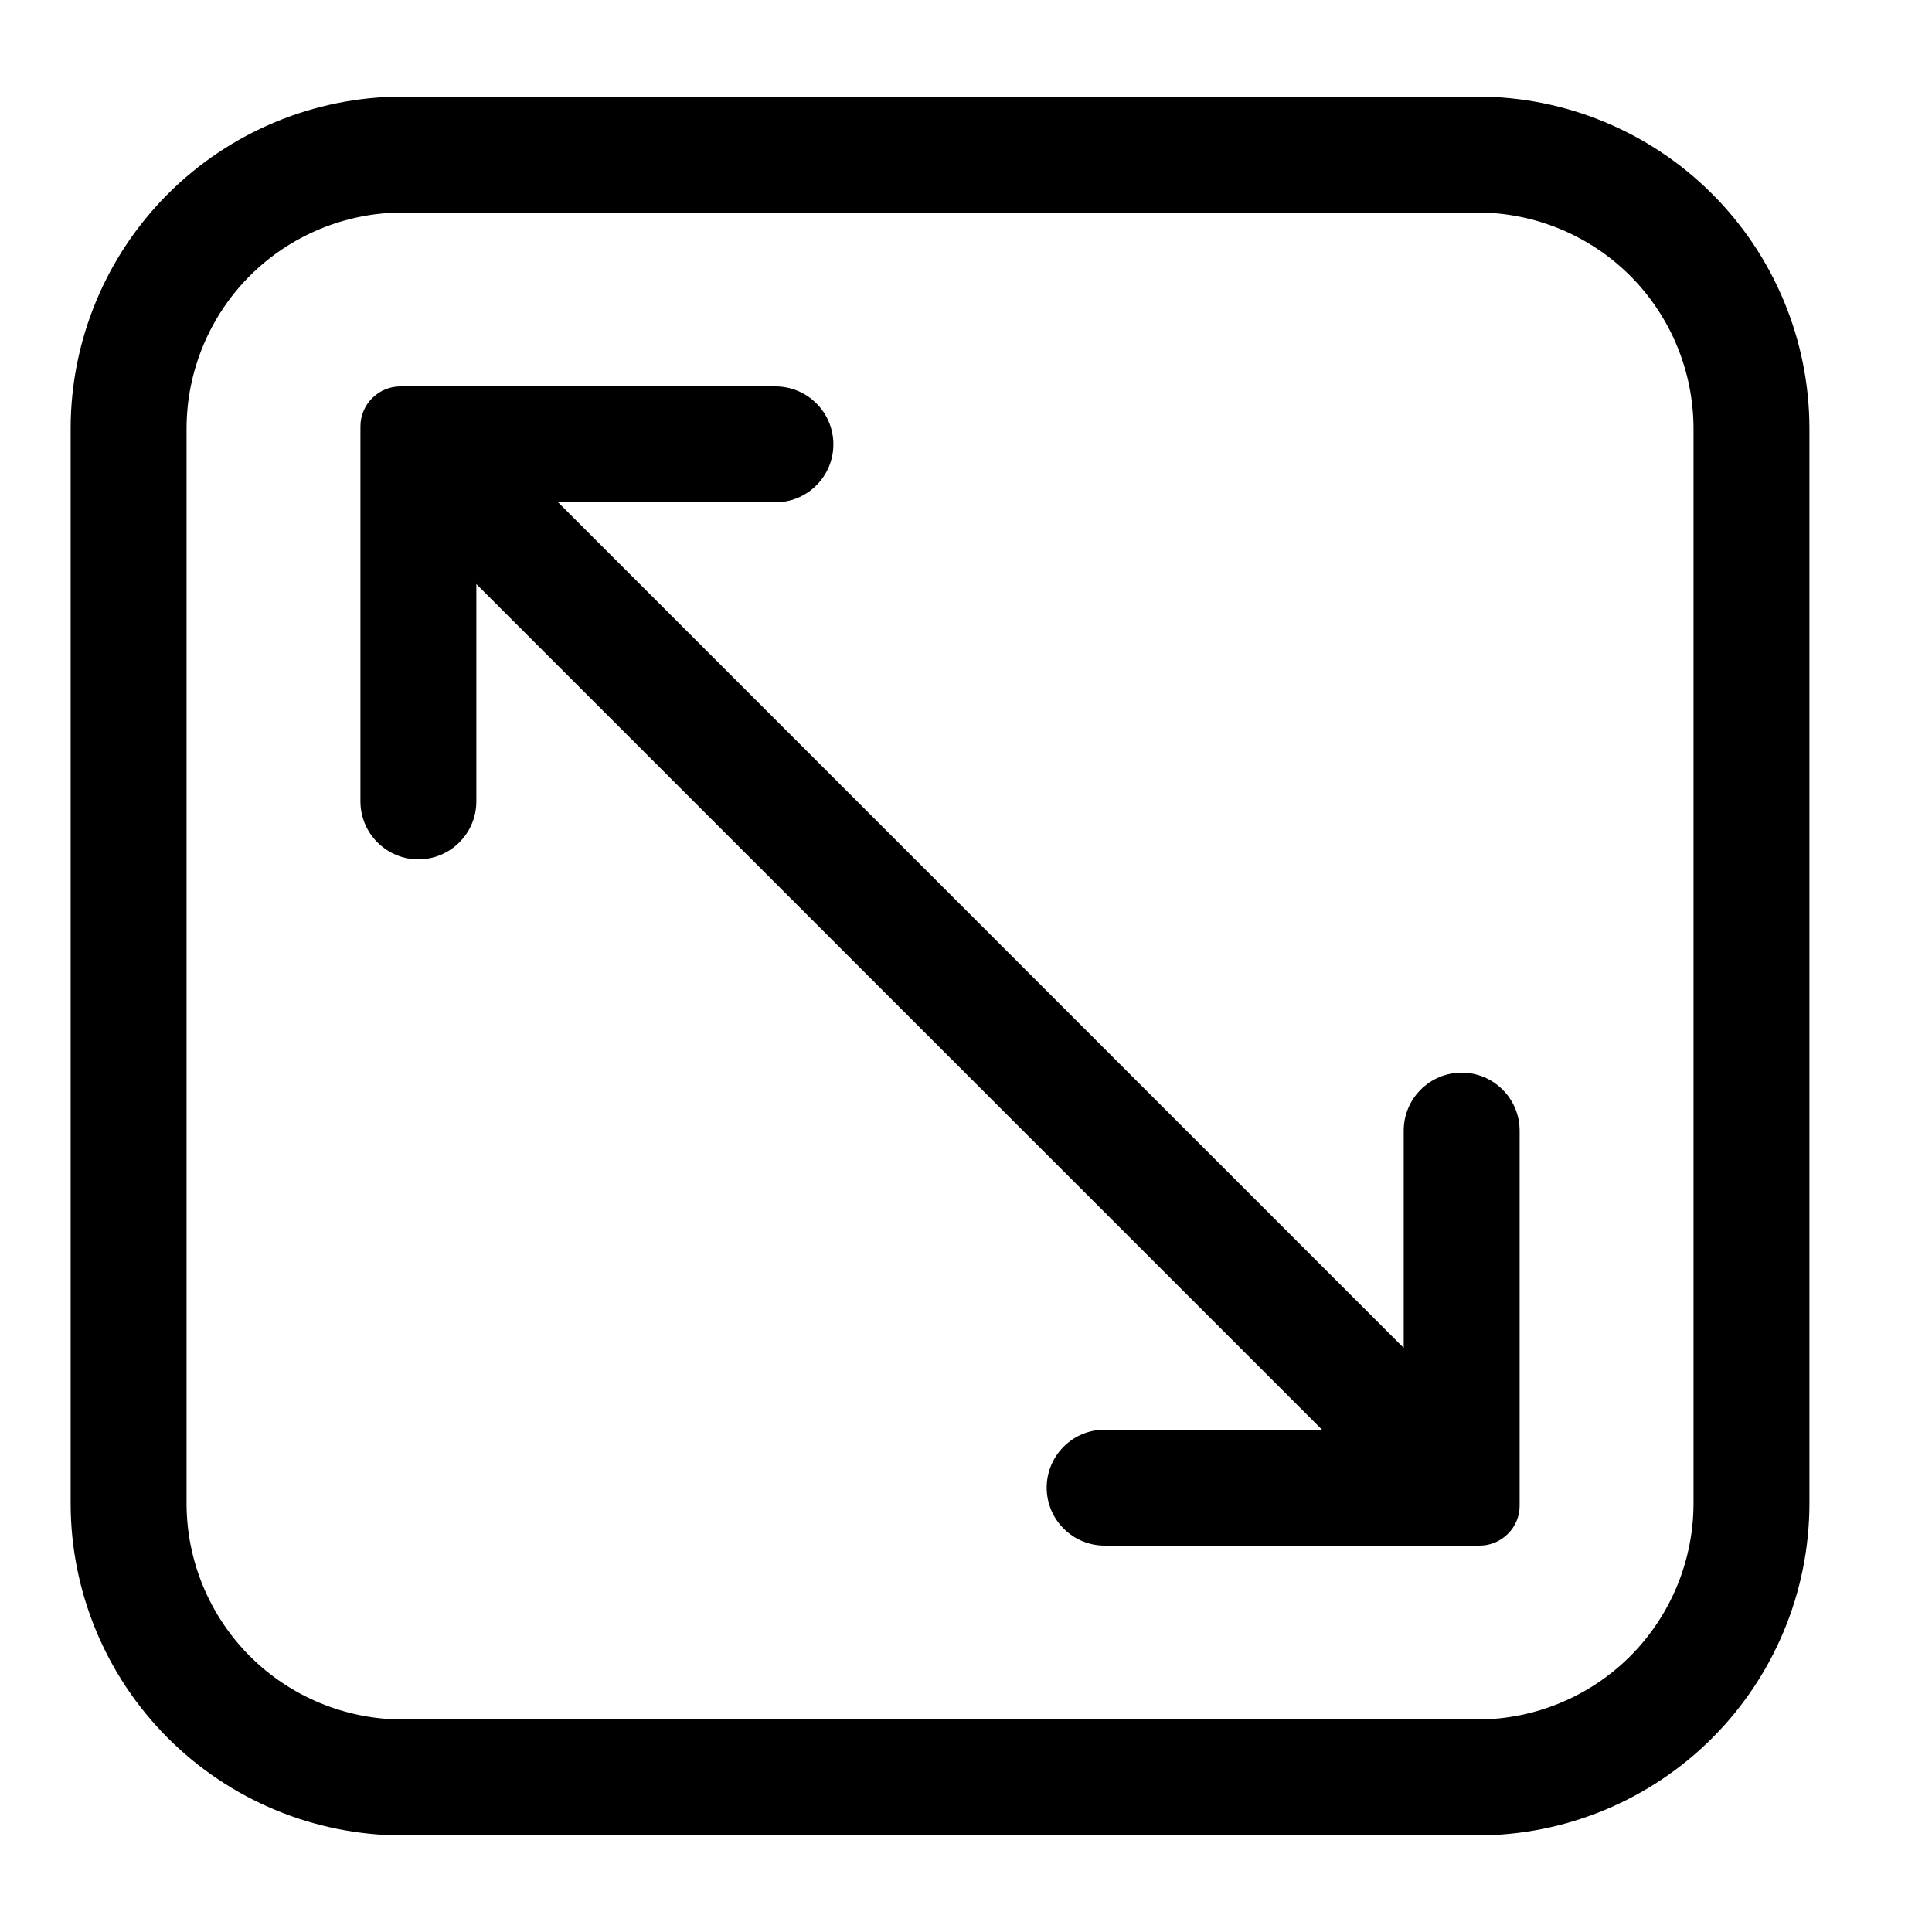 <?xml version="1.0" encoding="UTF-8"?> <svg xmlns="http://www.w3.org/2000/svg" width="25" height="25" viewBox="0 0 25 25" fill="none"> <g clip-path="url(#clip0_429_1184)"> <path d="M19.124 1.25H5.204C4.067 1.252 2.977 1.705 2.173 2.509C1.369 3.313 0.916 4.403 0.914 5.54V19.46C0.916 20.597 1.369 21.687 2.173 22.491C2.977 23.295 4.067 23.748 5.204 23.75H19.124C20.261 23.748 21.351 23.295 22.155 22.491C22.959 21.687 23.412 20.597 23.414 19.46V5.54C23.412 4.403 22.959 3.313 22.155 2.509C21.351 1.705 20.261 1.252 19.124 1.25ZM21.914 19.46C21.912 20.199 21.617 20.908 21.095 21.431C20.572 21.953 19.863 22.248 19.124 22.25H5.204C4.465 22.248 3.756 21.953 3.233 21.431C2.711 20.908 2.416 20.199 2.414 19.46V5.54C2.416 4.801 2.711 4.092 3.233 3.569C3.756 3.047 4.465 2.752 5.204 2.75H19.124C19.863 2.752 20.572 3.047 21.095 3.569C21.617 4.092 21.912 4.801 21.914 5.54V19.46Z" fill="black"></path> <path d="M18.914 13.88C18.715 13.88 18.524 13.959 18.384 14.1C18.243 14.24 18.164 14.431 18.164 14.63V17.442L7.222 6.5H10.034C10.233 6.5 10.424 6.421 10.564 6.28C10.705 6.14 10.784 5.949 10.784 5.75C10.784 5.551 10.705 5.36 10.564 5.22C10.424 5.079 10.233 5 10.034 5H5.182C5.044 5 4.913 5.055 4.816 5.152C4.719 5.249 4.664 5.38 4.664 5.518V10.37C4.664 10.569 4.743 10.76 4.884 10.9C5.024 11.041 5.215 11.12 5.414 11.12C5.613 11.12 5.804 11.041 5.944 10.9C6.085 10.76 6.164 10.569 6.164 10.37V7.558L17.107 18.5H14.294C14.095 18.5 13.904 18.579 13.764 18.72C13.623 18.86 13.544 19.051 13.544 19.25C13.544 19.449 13.623 19.64 13.764 19.78C13.904 19.921 14.095 20 14.294 20H19.147C19.284 20 19.415 19.945 19.512 19.848C19.61 19.751 19.664 19.62 19.664 19.483V14.63C19.664 14.431 19.585 14.24 19.444 14.1C19.304 13.959 19.113 13.88 18.914 13.88Z" fill="black"></path> </g> <defs> <clipPath id="clip0_429_1184"> <rect width="24" height="24" fill="white" transform="translate(0.164 0.5)"></rect> </clipPath> </defs> </svg> 